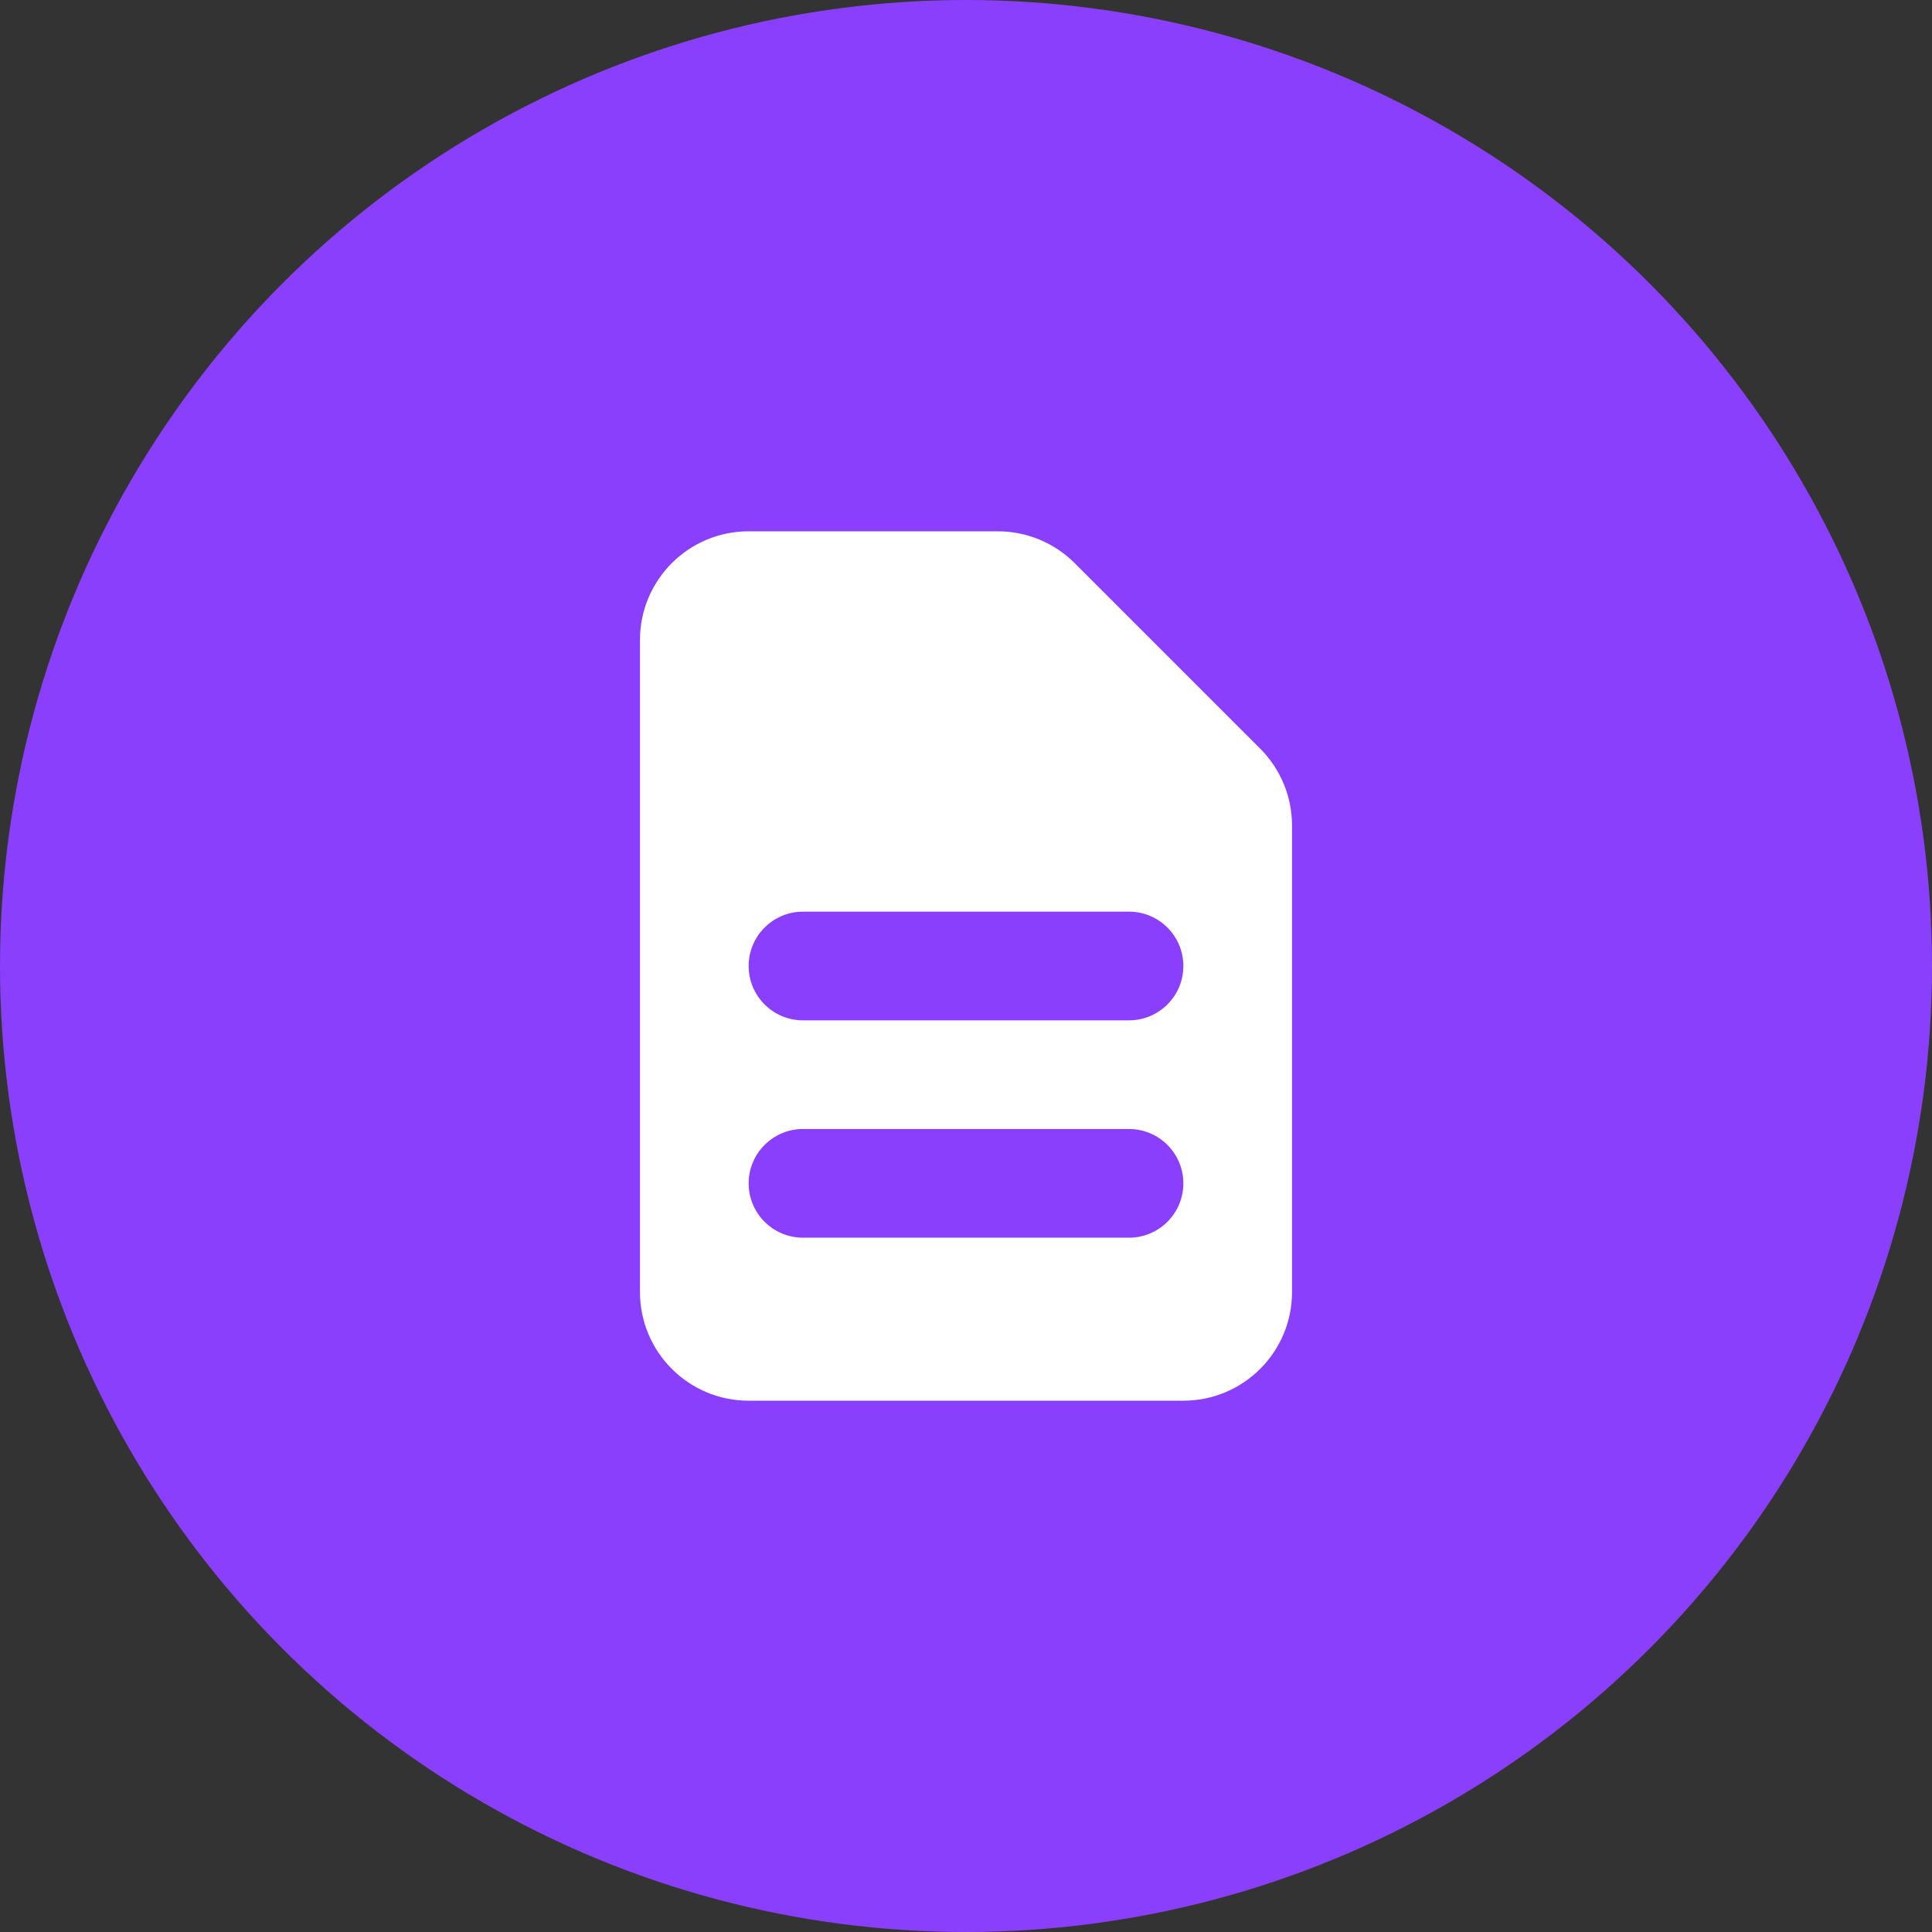 <?xml version="1.0" encoding="UTF-8"?>
<svg xmlns="http://www.w3.org/2000/svg" width="32" height="32" viewBox="0 0 32 32" fill="none">
  <rect x="0" y="0" width="32" height="32" fill="#333333" stroke="none"/>
  <circle cx="16" cy="16" r="16" fill="#8A3FFC"></circle>
  <path fill-rule="evenodd" clip-rule="evenodd" d="M10.6 10.6C10.6 9.606 11.406 8.8 12.4 8.8H16.527C17.005 8.8 17.462 8.99 17.8 9.327L20.873 12.4C21.21 12.738 21.4 13.195 21.4 13.673V21.4C21.4 22.394 20.594 23.2 19.6 23.2H12.4C11.406 23.2 10.6 22.394 10.6 21.4V10.6ZM12.4 16C12.4 15.503 12.803 15.1 13.3 15.1H18.7C19.197 15.1 19.6 15.503 19.6 16C19.6 16.497 19.197 16.9 18.7 16.9H13.3C12.803 16.9 12.4 16.497 12.4 16ZM13.3 18.7C12.803 18.7 12.4 19.103 12.4 19.6C12.4 20.097 12.803 20.5 13.3 20.5H18.7C19.197 20.5 19.6 20.097 19.6 19.6C19.6 19.103 19.197 18.7 18.7 18.7H13.3Z" fill="white"></path>
</svg>
